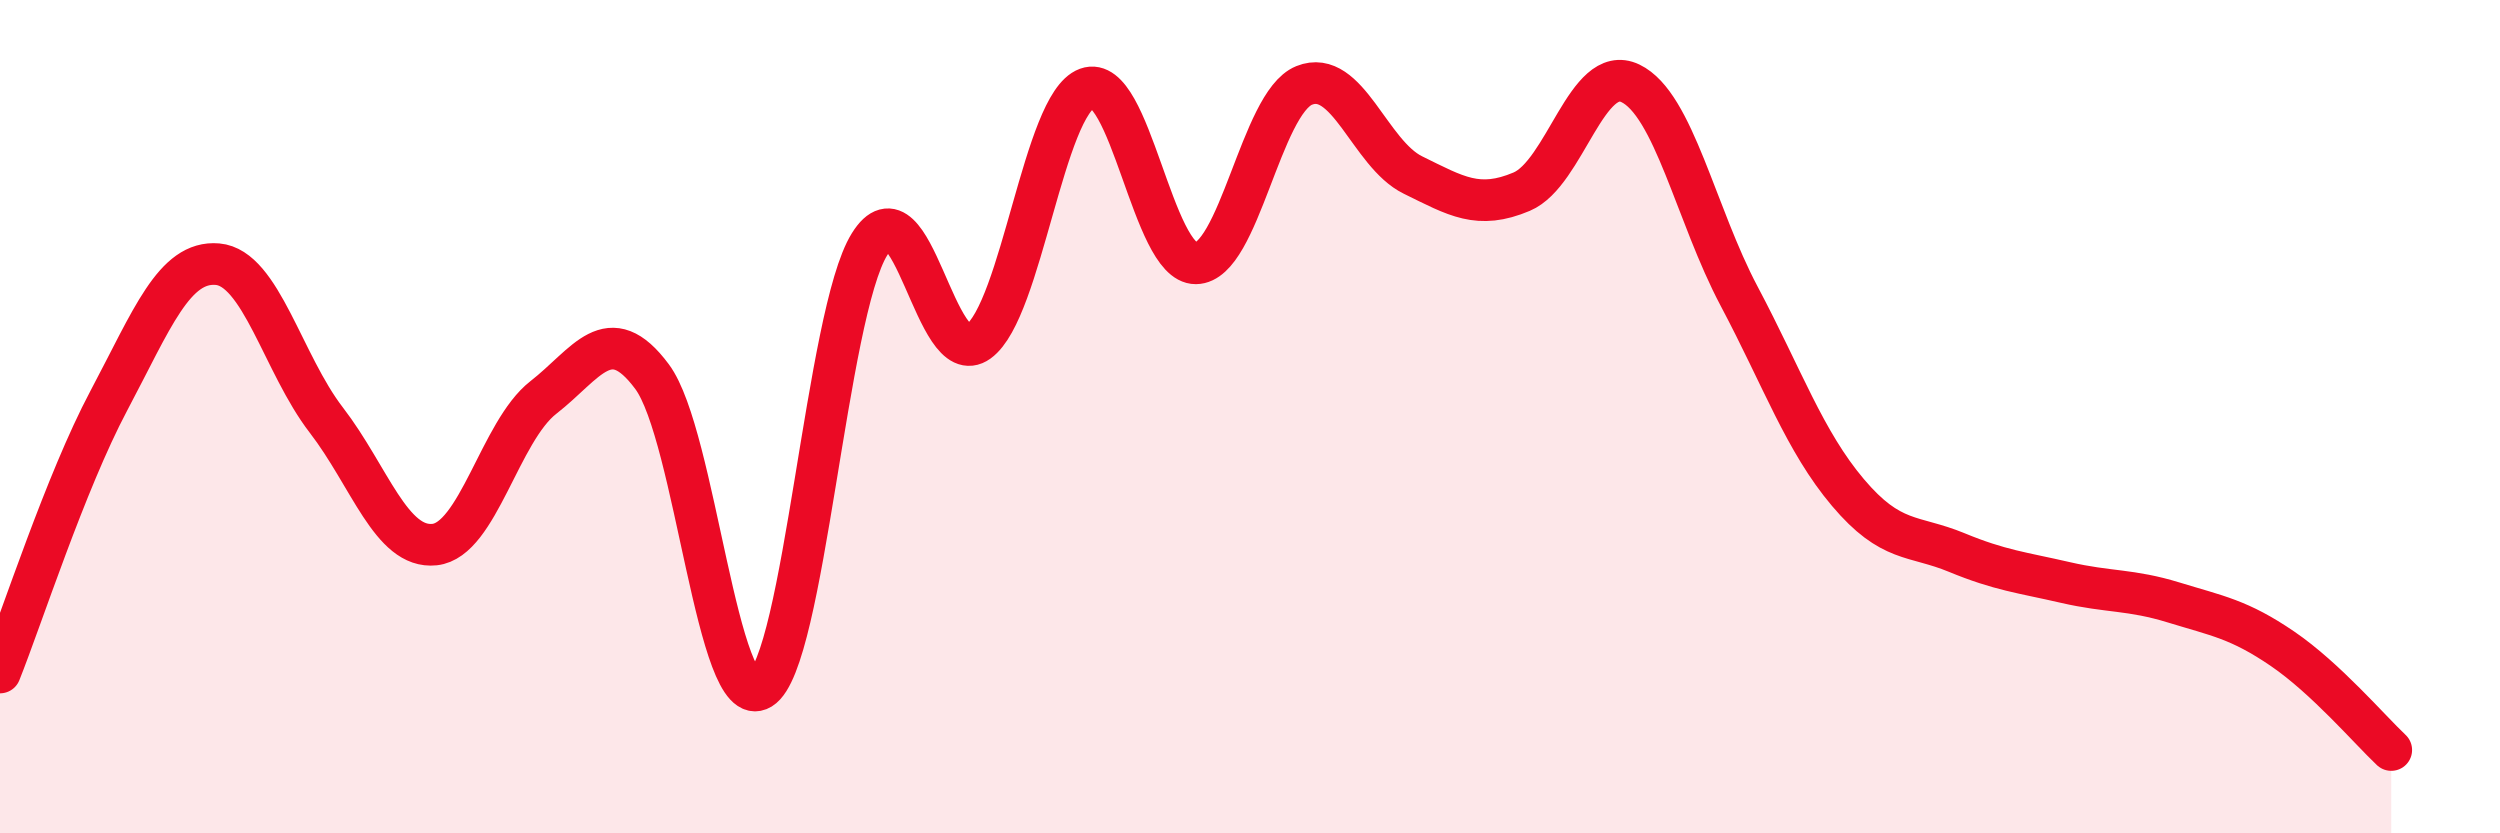 
    <svg width="60" height="20" viewBox="0 0 60 20" xmlns="http://www.w3.org/2000/svg">
      <path
        d="M 0,16.14 C 0.52,14.84 1.57,11.58 2.61,9.62 C 3.65,7.66 4.18,6.25 5.22,6.34 C 6.26,6.43 6.79,8.73 7.83,10.08 C 8.87,11.43 9.39,13.18 10.43,13.07 C 11.47,12.96 12,10.35 13.04,9.54 C 14.08,8.73 14.61,7.64 15.65,9.04 C 16.69,10.44 17.22,17.17 18.26,16.53 C 19.3,15.89 19.83,7.53 20.87,5.86 C 21.91,4.19 22.44,8.95 23.48,8.2 C 24.52,7.45 25.05,2.5 26.09,2.12 C 27.13,1.74 27.66,6.33 28.7,6.32 C 29.74,6.31 30.26,2.47 31.3,2.05 C 32.34,1.63 32.87,3.69 33.91,4.2 C 34.95,4.71 35.48,5.04 36.52,4.6 C 37.56,4.16 38.09,1.5 39.13,2 C 40.17,2.5 40.7,5.15 41.74,7.11 C 42.78,9.07 43.31,10.59 44.35,11.82 C 45.39,13.05 45.92,12.83 46.96,13.26 C 48,13.69 48.53,13.74 49.57,13.98 C 50.61,14.22 51.13,14.14 52.17,14.46 C 53.21,14.78 53.74,14.86 54.78,15.57 C 55.82,16.28 56.87,17.51 57.39,18L57.39 20L0 20Z"
        fill="#EB0A25"
        opacity="0.1"
        stroke-linecap="round"
        stroke-linejoin="round"
      />
      <path
        d="M 0,16.14 C 0.52,14.84 1.57,11.58 2.61,9.62 C 3.65,7.66 4.18,6.25 5.22,6.34 C 6.26,6.43 6.79,8.73 7.83,10.08 C 8.87,11.43 9.39,13.18 10.43,13.07 C 11.47,12.96 12,10.35 13.04,9.54 C 14.08,8.73 14.61,7.64 15.65,9.04 C 16.69,10.44 17.22,17.17 18.26,16.53 C 19.3,15.89 19.83,7.53 20.87,5.86 C 21.91,4.19 22.44,8.95 23.48,8.2 C 24.52,7.45 25.05,2.5 26.09,2.12 C 27.13,1.74 27.66,6.33 28.7,6.32 C 29.74,6.31 30.26,2.47 31.3,2.05 C 32.34,1.63 32.87,3.69 33.91,4.2 C 34.95,4.71 35.48,5.04 36.52,4.6 C 37.56,4.16 38.09,1.5 39.13,2 C 40.17,2.5 40.7,5.15 41.74,7.11 C 42.78,9.07 43.31,10.59 44.35,11.82 C 45.39,13.05 45.92,12.83 46.96,13.26 C 48,13.69 48.53,13.74 49.57,13.98 C 50.61,14.22 51.13,14.14 52.17,14.46 C 53.21,14.78 53.74,14.86 54.78,15.57 C 55.82,16.28 56.87,17.51 57.39,18"
        stroke="#EB0A25"
        stroke-width="1"
        fill="none"
        stroke-linecap="round"
        stroke-linejoin="round"
      />
    </svg>
  